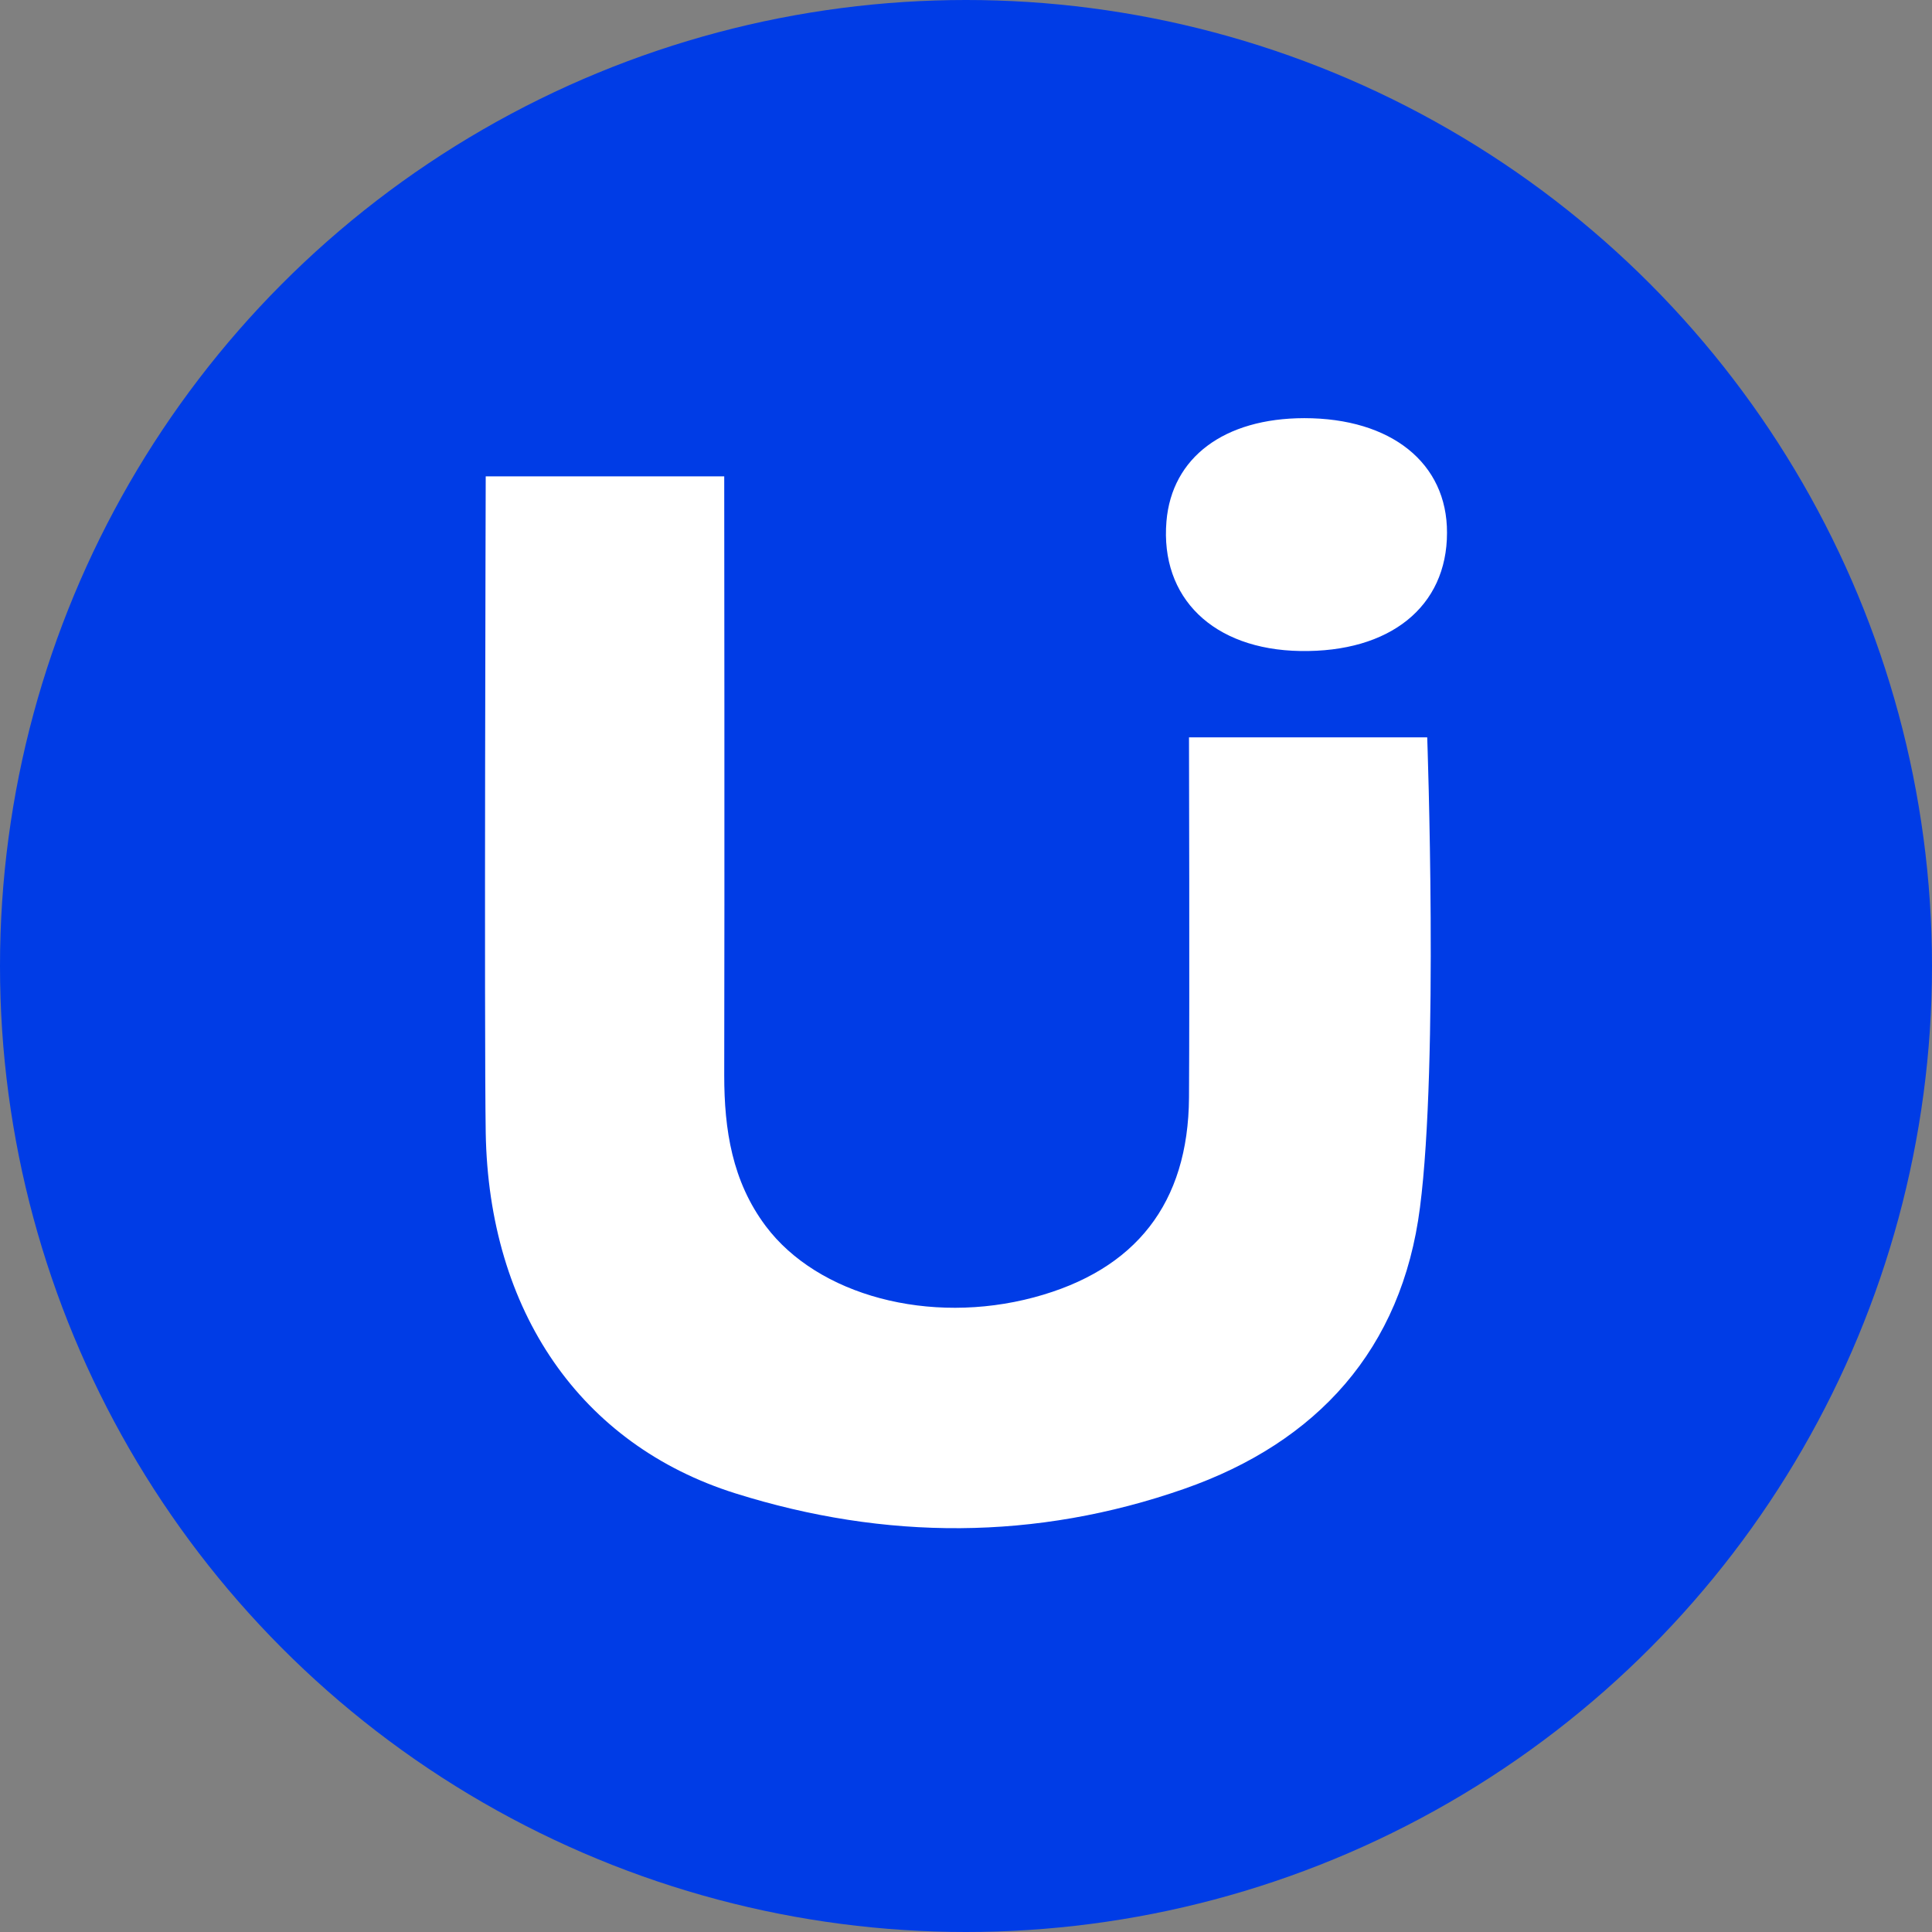 <svg viewBox="0 0 266.5 266.5" xmlns="http://www.w3.org/2000/svg"><rect x="0" y="0" width="266.5" height="266.5" fill="#808080" stroke="none"/><defs><style>.cls-1{fill:#003CE6;}.cls-2{fill:#fff;}</style></defs><title>Logo</title><circle r="133.25" cy="133.25" cx="133.25" class="cls-1"></circle><path d="M67,65.71H99.9s.06,57.29,0,82.62c0,7.5,1.09,14.61,5.72,20.79,7.19,9.59,22.59,13.69,37,9.84,14.06-3.76,21.29-13,21.39-27.55.09-14.33,0-49.7,0-49.7h32.86s1.6,44.83-1,64.86c-2.49,19.52-14.17,32.39-32.52,38.8-20.46,7.15-41.25,7.11-61.89.63C80.1,199.29,67.41,180.87,67,156.23,66.78,142.4,67,65.71,67,65.71Z" class="cls-2"></path><path d="M179.9,57.68c12,0,19.73,6.19,19.7,15.81,0,10.2-7.87,16.52-20.25,16.31-12-.2-19.33-7.32-18.45-17.88C161.64,63.1,168.85,57.7,179.9,57.68Z" class="cls-2"></path></svg> 